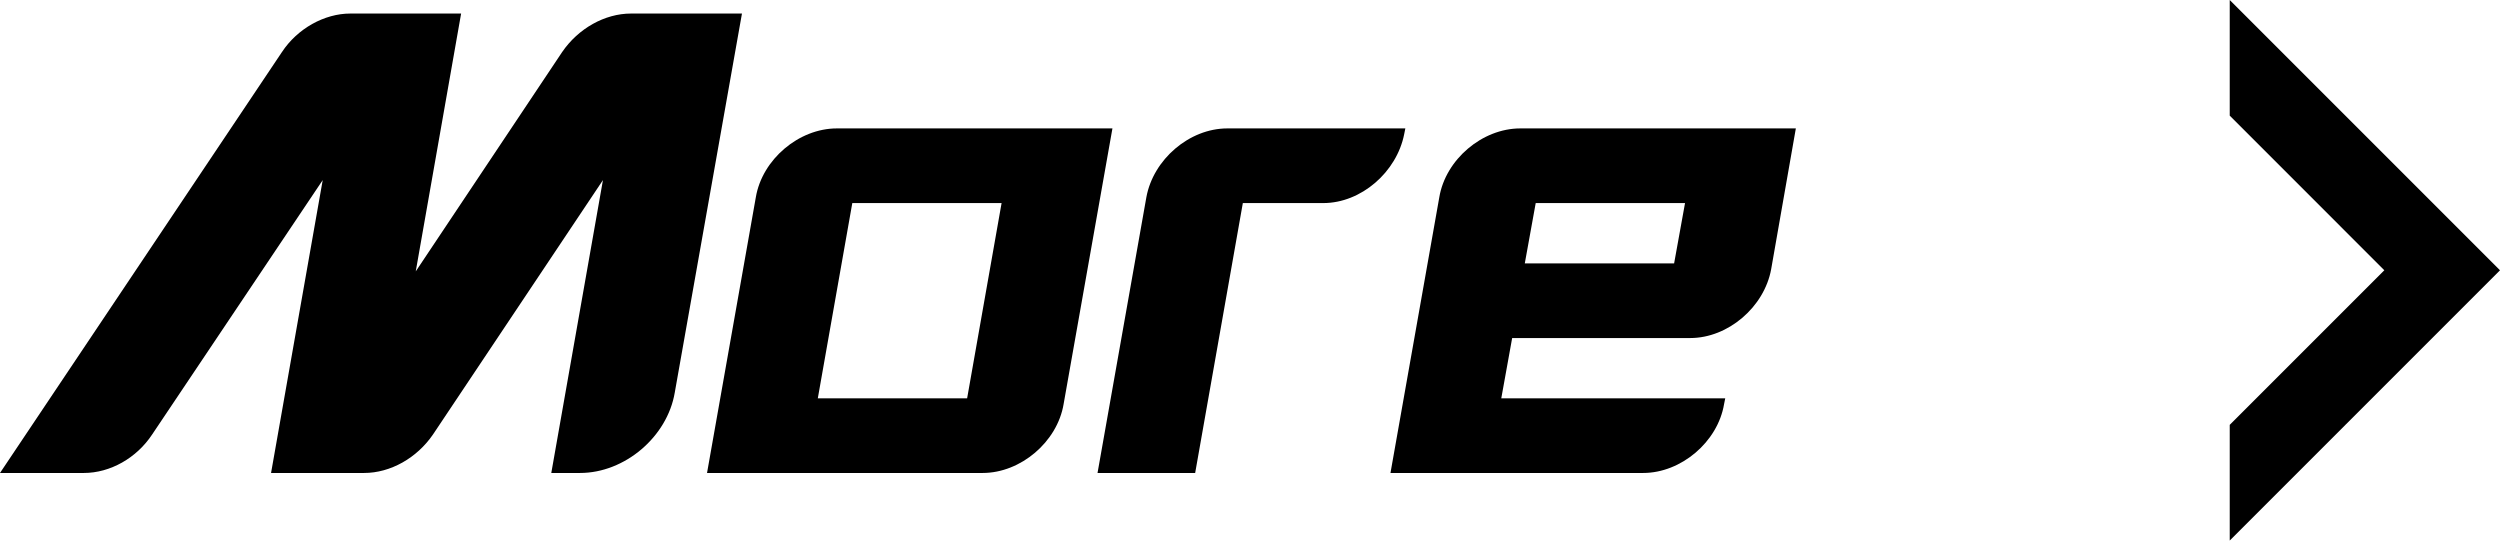 <?xml version="1.0" encoding="UTF-8"?><svg id="_レイヤー_1" xmlns="http://www.w3.org/2000/svg" viewBox="0 0 74 16"><defs><style>.cls-1{isolation:isolate;}</style></defs><g id="_グループ_6590"><g id="_ore" class="cls-1"><g class="cls-1"><path d="M21.962.401l-1.989,11.219c-.221,1.309-1.479,2.38-2.805,2.38h-.85l1.529-8.669-5.031,7.53c-.476.696-1.258,1.139-2.04,1.139h-2.753l1.529-8.669-5.049,7.53c-.459.696-1.24,1.139-2.022,1.139H0L8.346,1.54c.459-.696,1.258-1.139,2.023-1.139h3.28l-1.343,7.632,4.334-6.493c.477-.696,1.259-1.139,2.04-1.139h3.281Z"/><path d="M32.928,3.801l-1.445,8.159c-.187,1.122-1.274,2.04-2.396,2.04h-8.159l1.444-8.159c.188-1.122,1.275-2.04,2.397-2.04h8.159ZM28.627,11.79l1.02-5.779h-4.419l-1.021,5.779h4.42Z"/><path d="M41.598,3.801l-.034.17c-.221,1.122-1.274,2.04-2.396,2.04h-2.38l-1.411,7.989h-2.89l1.445-8.159c.204-1.122,1.274-2.04,2.396-2.04h5.27Z"/><path d="M53.157,3.801l-.73,4.165c-.204,1.122-1.275,2.04-2.397,2.04h-5.27l-.322,1.784h6.629l-.034.17c-.187,1.122-1.274,2.04-2.396,2.04h-7.479l1.445-8.159c.187-1.122,1.274-2.04,2.396-2.04h8.159ZM49.554,7.796l.323-1.785h-4.42l-.323,1.785h4.42Z"/></g></g><path id="_パス_26225" d="M66,0v3.423l4.576,4.577-4.576,4.576v3.424l8-8L66,0Z"/></g></svg>